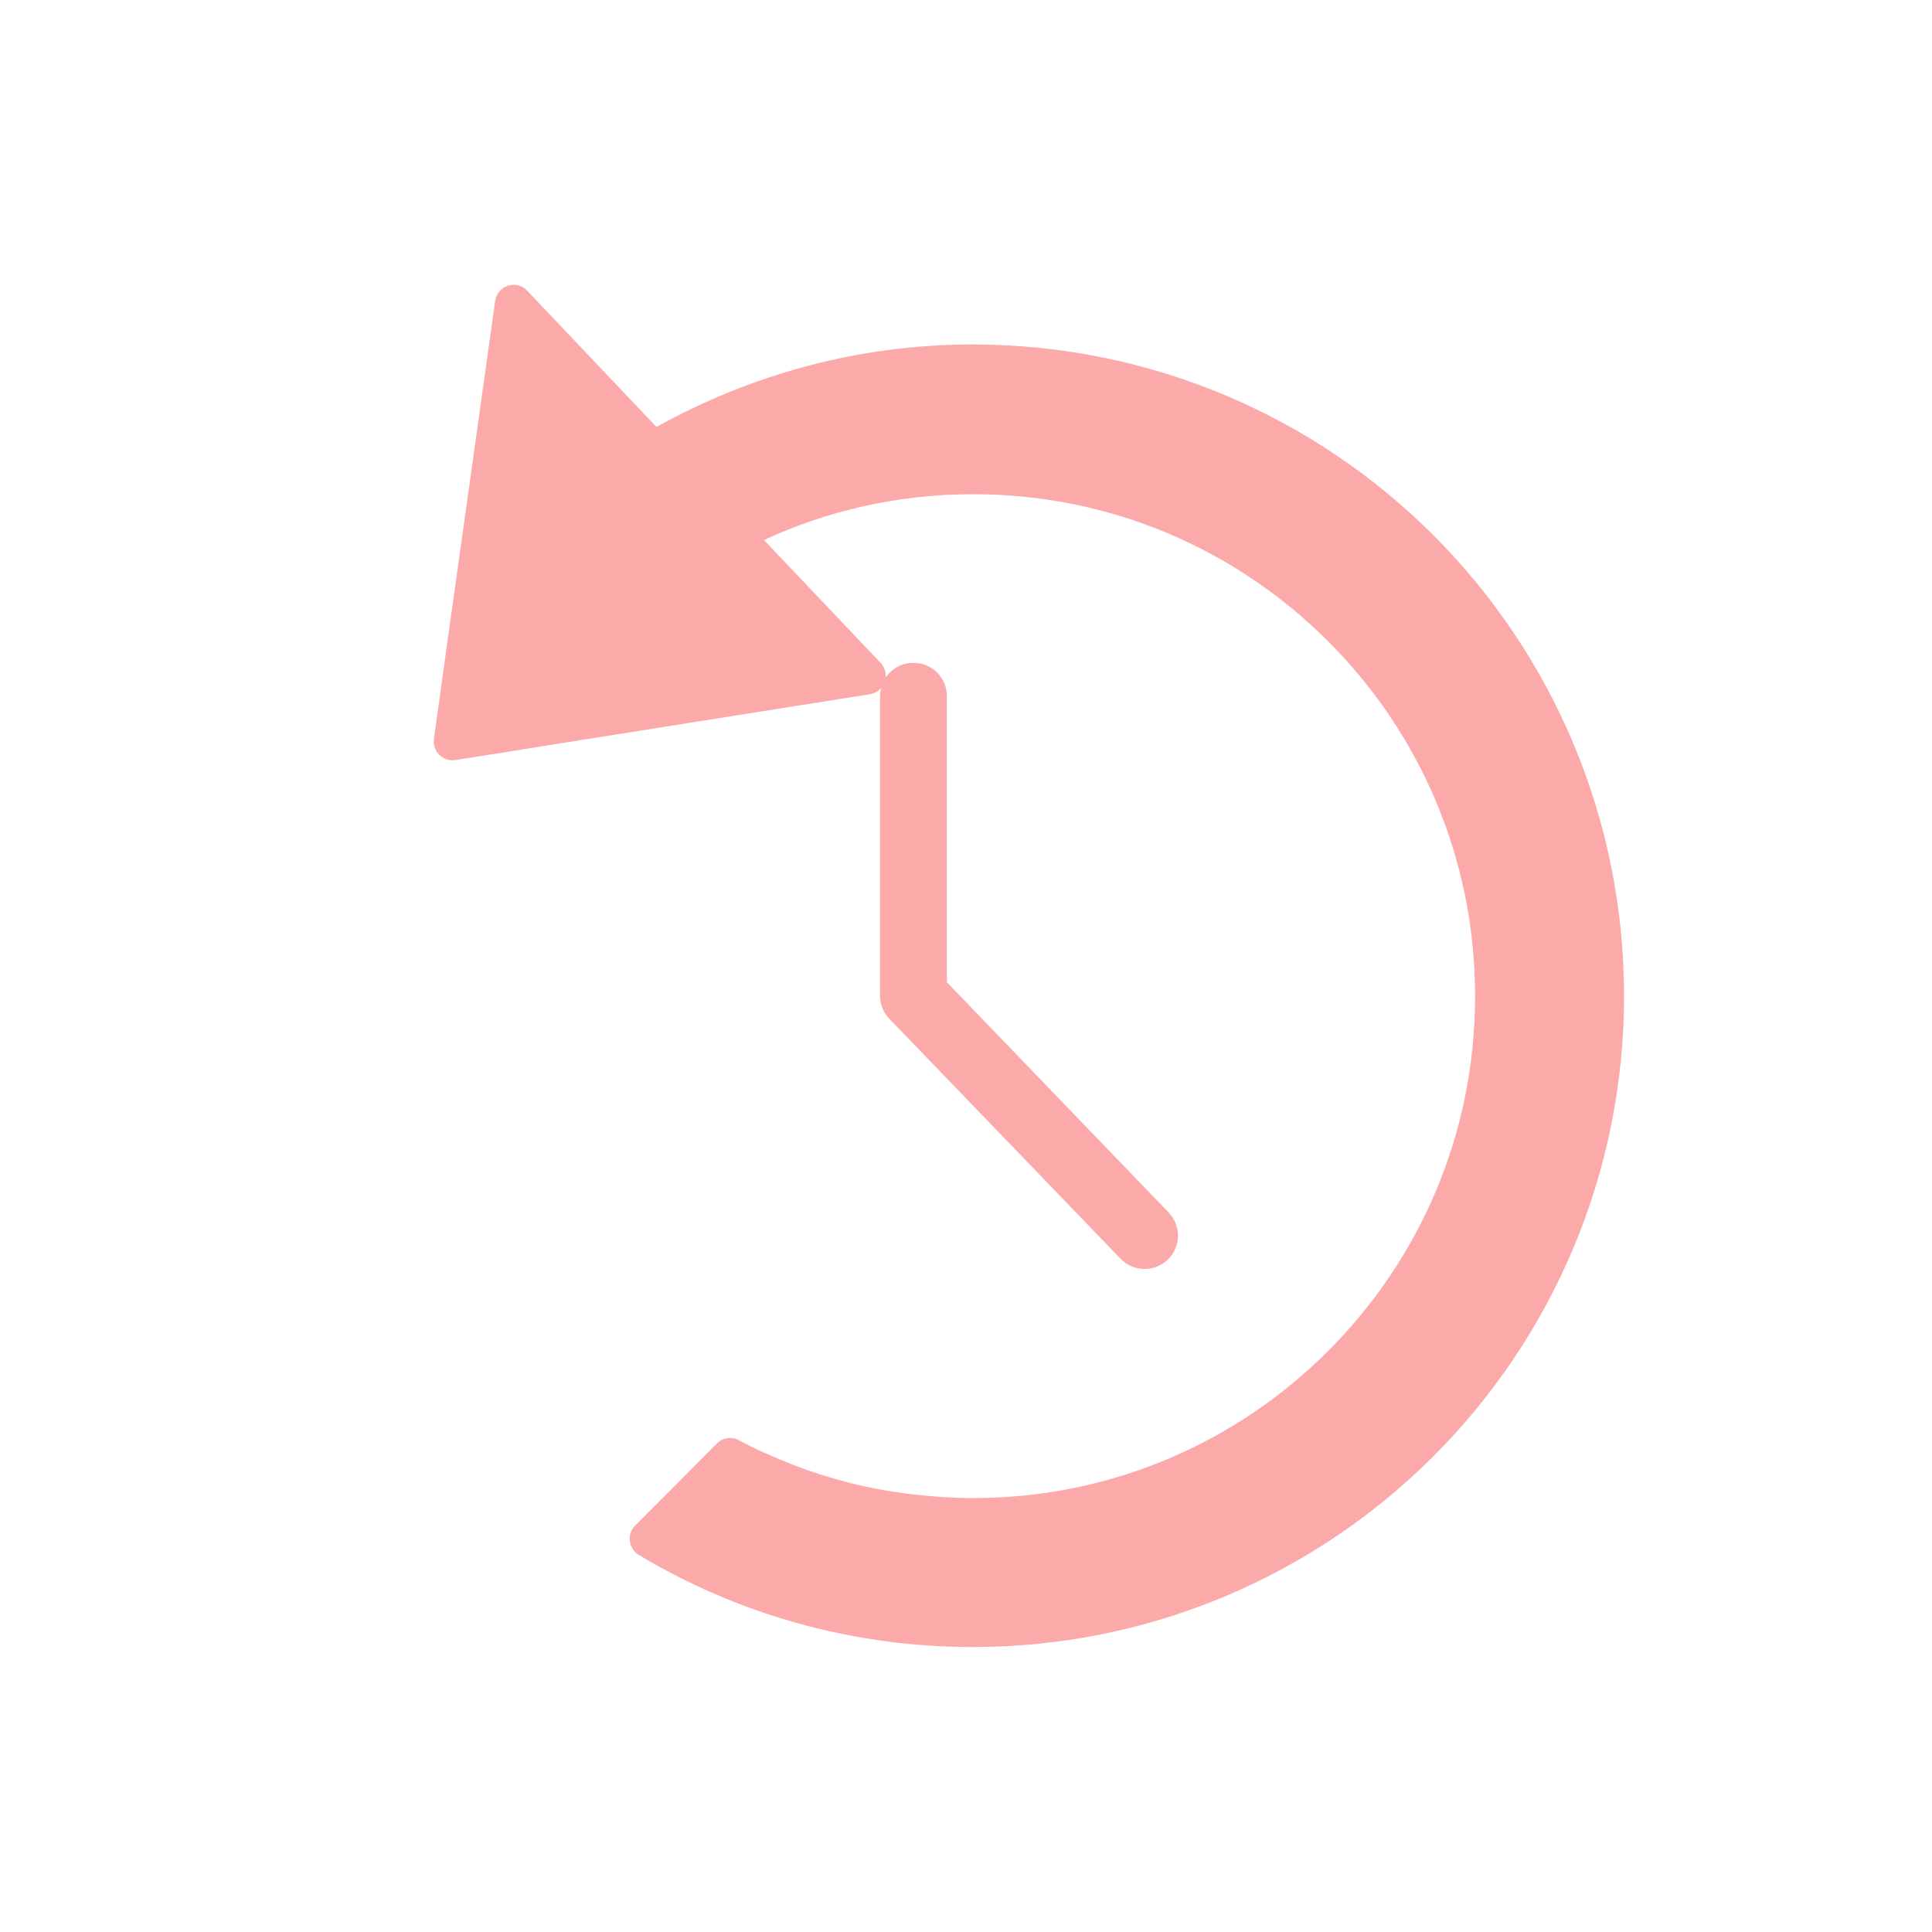 <?xml version="1.0" encoding="UTF-8"?><svg id="Layer_1" xmlns="http://www.w3.org/2000/svg" xmlns:xlink="http://www.w3.org/1999/xlink" viewBox="0 0 100 100"><defs><style>.cls-1{fill:url(#linear-gradient-2);filter:url(#drop-shadow-1);}.cls-1,.cls-2,.cls-3,.cls-4,.cls-5,.cls-6,.cls-7{stroke-width:0px;}.cls-2{fill:url(#linear-gradient);}.cls-3{fill:none;}.cls-4{fill:#fff;}.cls-8{clip-path:url(#clippath);}.cls-5{fill:#fca9a9;}.cls-6{fill:url(#linear-gradient-4);filter:url(#drop-shadow-3);}.cls-7{fill:url(#linear-gradient-3);filter:url(#drop-shadow-2);}</style><clipPath id="clippath"><rect class="cls-3" x="-793.22" y="-273.98" width="489.63" height="882.7"/></clipPath><linearGradient id="linear-gradient" x1="-536.16" y1="-276.14" x2="-333.29" y2="308.96" gradientUnits="userSpaceOnUse"><stop offset="0" stop-color="#c5c5c5"/><stop offset="1" stop-color="#edeff1"/></linearGradient><linearGradient id="linear-gradient-2" x1="55.76" y1="1241.39" x2="-518.81" y2="160.65" xlink:href="#linear-gradient"/><filter id="drop-shadow-1" filterUnits="userSpaceOnUse"><feOffset dx="0" dy="-7"/><feGaussianBlur result="blur" stdDeviation="7"/><feFlood flood-color="#757575" flood-opacity=".25"/><feComposite in2="blur" operator="in"/><feComposite in="SourceGraphic"/></filter><linearGradient id="linear-gradient-3" x1="-305.03" y1="990.41" x2="-467.03" y2="197.62" xlink:href="#linear-gradient"/><filter id="drop-shadow-2" filterUnits="userSpaceOnUse"><feOffset dx="0" dy="-7"/><feGaussianBlur result="blur-2" stdDeviation="7"/><feFlood flood-color="#757575" flood-opacity=".25"/><feComposite in2="blur-2" operator="in"/><feComposite in="SourceGraphic"/></filter><linearGradient id="linear-gradient-4" x1="-456" y1="-373.09" x2="-410.66" y2="208.69" gradientUnits="userSpaceOnUse"><stop offset="0" stop-color="#fff"/><stop offset="1" stop-color="#edeff1"/></linearGradient><filter id="drop-shadow-3" filterUnits="userSpaceOnUse"><feOffset dx="7" dy="7"/><feGaussianBlur result="blur-3" stdDeviation="7"/><feFlood flood-color="#757575" flood-opacity=".25"/><feComposite in2="blur-3" operator="in"/><feComposite in="SourceGraphic"/></filter></defs><g class="cls-8"><path class="cls-2" d="m87.78-182.5V67.65C-25.53,200.26-238.22,431.09-523.68,384.22c-205.79-33.77-255.55-130.12-432.51-165.9V-4.56c246.54-.79,264.17-22.55,422.81,5.55C-160.67,67.05-275.66-124.56,87.78-182.5Z"/><path class="cls-1" d="m87.78,612.8V26.75C-25.53,159.36-238.22,269.3-523.68,222.43c-205.79-33.77-249.4,68.96-432.51-45.29v435.66H87.78Z"/><path class="cls-4" d="m87.78,26.74v3.43C-25.53,162.77-238.22,272.71-523.68,225.85c-205.79-33.77-249.4,68.96-432.51-45.29v-3.43c183.11,114.24,226.72,11.51,432.51,45.29C-238.22,269.29-25.53,159.35,87.78,26.74Z"/><path class="cls-7" d="m87.78,103.68v509.11H-956.2v-222.77c41.88-54.32,120.84-105.22,267.63-79C-408.68,361.01-396.21,9.32-174.52,102.15c116.1,48.62,204.47,30.15,262.3,1.52Z"/><path class="cls-4" d="m-687.02,315.42C-407.14,365.41-394.04,11.26-172.98,106.56c109.97,47.41,202.9,31.17,260.76,2.97v-5.85c-57.84,28.62-146.2,47.1-262.3-1.52-221.68-92.83-234.16,258.85-514.04,208.87-146.8-26.22-225.75,24.68-267.63,79v6.73c44.15-60.7,127.94-106.55,269.17-81.33Z"/><path class="cls-6" d="m87.78-283.94v101.44C-275.66-124.56-158.75,84.08-533.39,39.67c-199.05-23.6-189.2,85.9-422.81,57.34V-55.11c60.26-26.01,139.24-40.08,234.07,1.58,228.42,100.34,235.67-180.21,433.05-141.85,165.35,32.14,153.34-77.35,230.86-88.56H87.78Z"/><path class="cls-4" d="m87.78-185.28v2.78C-275.66-124.56-158.75,84.08-533.39,39.67c-199.05-23.6-189.2,85.89-422.81,57.34v-4.67c233.61,28.57,223.76-79.05,422.81-55.45C-158.75,81.3-275.66-127.34,87.78-185.28Z"/></g><path class="cls-4" d="m18.22,51.79c0,11.36,5.83,21.36,14.67,27.17,1.35-1.36,2.69-2.71,4.04-4.06-2.06-1.19-3.96-2.62-5.63-4.29-4.88-4.89-7.89-11.6-7.89-19.06,0-4.6,1.16-8.92,3.19-12.7l-3.05.48c-.3.05-.61-.05-.83-.27-.22-.21-.32-.52-.28-.82l.45-3.25c-2.96,4.9-4.67,10.65-4.67,16.79Z"/><path class="cls-4" d="m68.72,69.92c4.71-4.72,7.61-11.19,7.61-18.37,0-7.19-2.9-13.66-7.61-18.37-4.71-4.71-11.18-7.61-18.37-7.61-3.88,0-7.53.86-10.83,2.37l6.04,6.36c.21.22.29.52.25.82.3-.48.84-.81,1.45-.81.95,0,1.72.77,1.72,1.72v14.81l11.48,11.92c.66.68.64,1.78-.05,2.44-.69.66-1.78.64-2.44-.05l-11.97-12.42c-.31-.32-.48-.75-.48-1.19v-15.51c0-.17.03-.32.07-.47-.15.19-.36.32-.6.36l-16.7,2.65-.98.16-.74.12c-2.03,3.78-3.19,8.1-3.19,12.7,0,7.45,3.01,14.17,7.89,19.06,1.68,1.67,3.58,3.1,5.63,4.29.06-.06.12-.12.18-.18.3-.3.76-.37,1.13-.17.43.23.87.44,1.32.65h0s.14.06.14.06c.42.19.84.36,1.27.53h0s.12.05.12.05c.94.36,1.91.67,2.9.92l.07.02h.01c.43.11.88.21,1.33.29h0c.12.02.25.05.39.07.35.06.7.12,1.06.16h0c.17.02.33.04.48.06.35.04.7.07,1.06.1.17.01.32.03.46.04h0c.5.03,1,.05,1.51.05,7.19,0,13.66-2.9,18.37-7.61Z"/><path class="cls-5" d="m38.24,74.54c-.37-.2-.84-.13-1.13.17-.06.06-.12.12-.18.18-1.35,1.35-2.69,2.71-4.04,4.06,0,0-.01.01-.02.02-.21.21-.31.51-.27.8.04.29.21.56.46.71,5.05,3.03,10.97,4.77,17.29,4.77,9.3,0,17.75-3.78,23.84-9.87,6.09-6.09,9.87-14.54,9.87-23.83h0c0-9.31-3.78-17.76-9.87-23.85-6.09-6.09-14.54-9.87-23.84-9.87-5.94,0-11.52,1.57-16.37,4.27l-6.7-7.06c-.25-.27-.64-.37-.99-.25-.35.11-.61.42-.66.79l-2.51,17.91-.21,1.51-.45,3.25c-.04.3.06.61.28.82.22.22.53.31.83.27l3.05-.48.74-.12.98-.16,16.7-2.65c.24-.04.45-.17.6-.36.04-.16.11-.31.19-.44.05-.29-.04-.6-.25-.82l-6.04-6.36c3.29-1.52,6.95-2.37,10.83-2.37,7.19,0,13.66,2.9,18.37,7.61,4.71,4.71,7.61,11.18,7.61,18.37,0,7.19-2.9,13.66-7.61,18.37-4.71,4.71-11.18,7.61-18.37,7.61-.5,0-1-.02-1.51-.05h0c-.13,0-.28-.02-.46-.03-.35-.03-.71-.06-1.06-.1-.15-.02-.31-.04-.48-.06h0c-.36-.05-.71-.1-1.06-.16-.15-.03-.28-.05-.39-.07h0c-.45-.09-.89-.18-1.33-.29h-.01s-.07-.02-.07-.02c-.99-.25-1.96-.56-2.9-.92l-.12-.05h0c-.43-.17-.85-.35-1.27-.53l-.14-.06h0c-.45-.2-.89-.42-1.32-.65Z"/><path class="cls-5" d="m47.26,34.31c-.62,0-1.15.33-1.45.81-.08.14-.15.28-.19.44-.04.15-.07.31-.07.47v15.51c0,.45.17.87.48,1.19l11.97,12.42c.66.69,1.75.71,2.44.05.69-.66.71-1.75.05-2.44l-11.48-11.92v-14.81c0-.95-.77-1.72-1.72-1.72Z"/></svg>